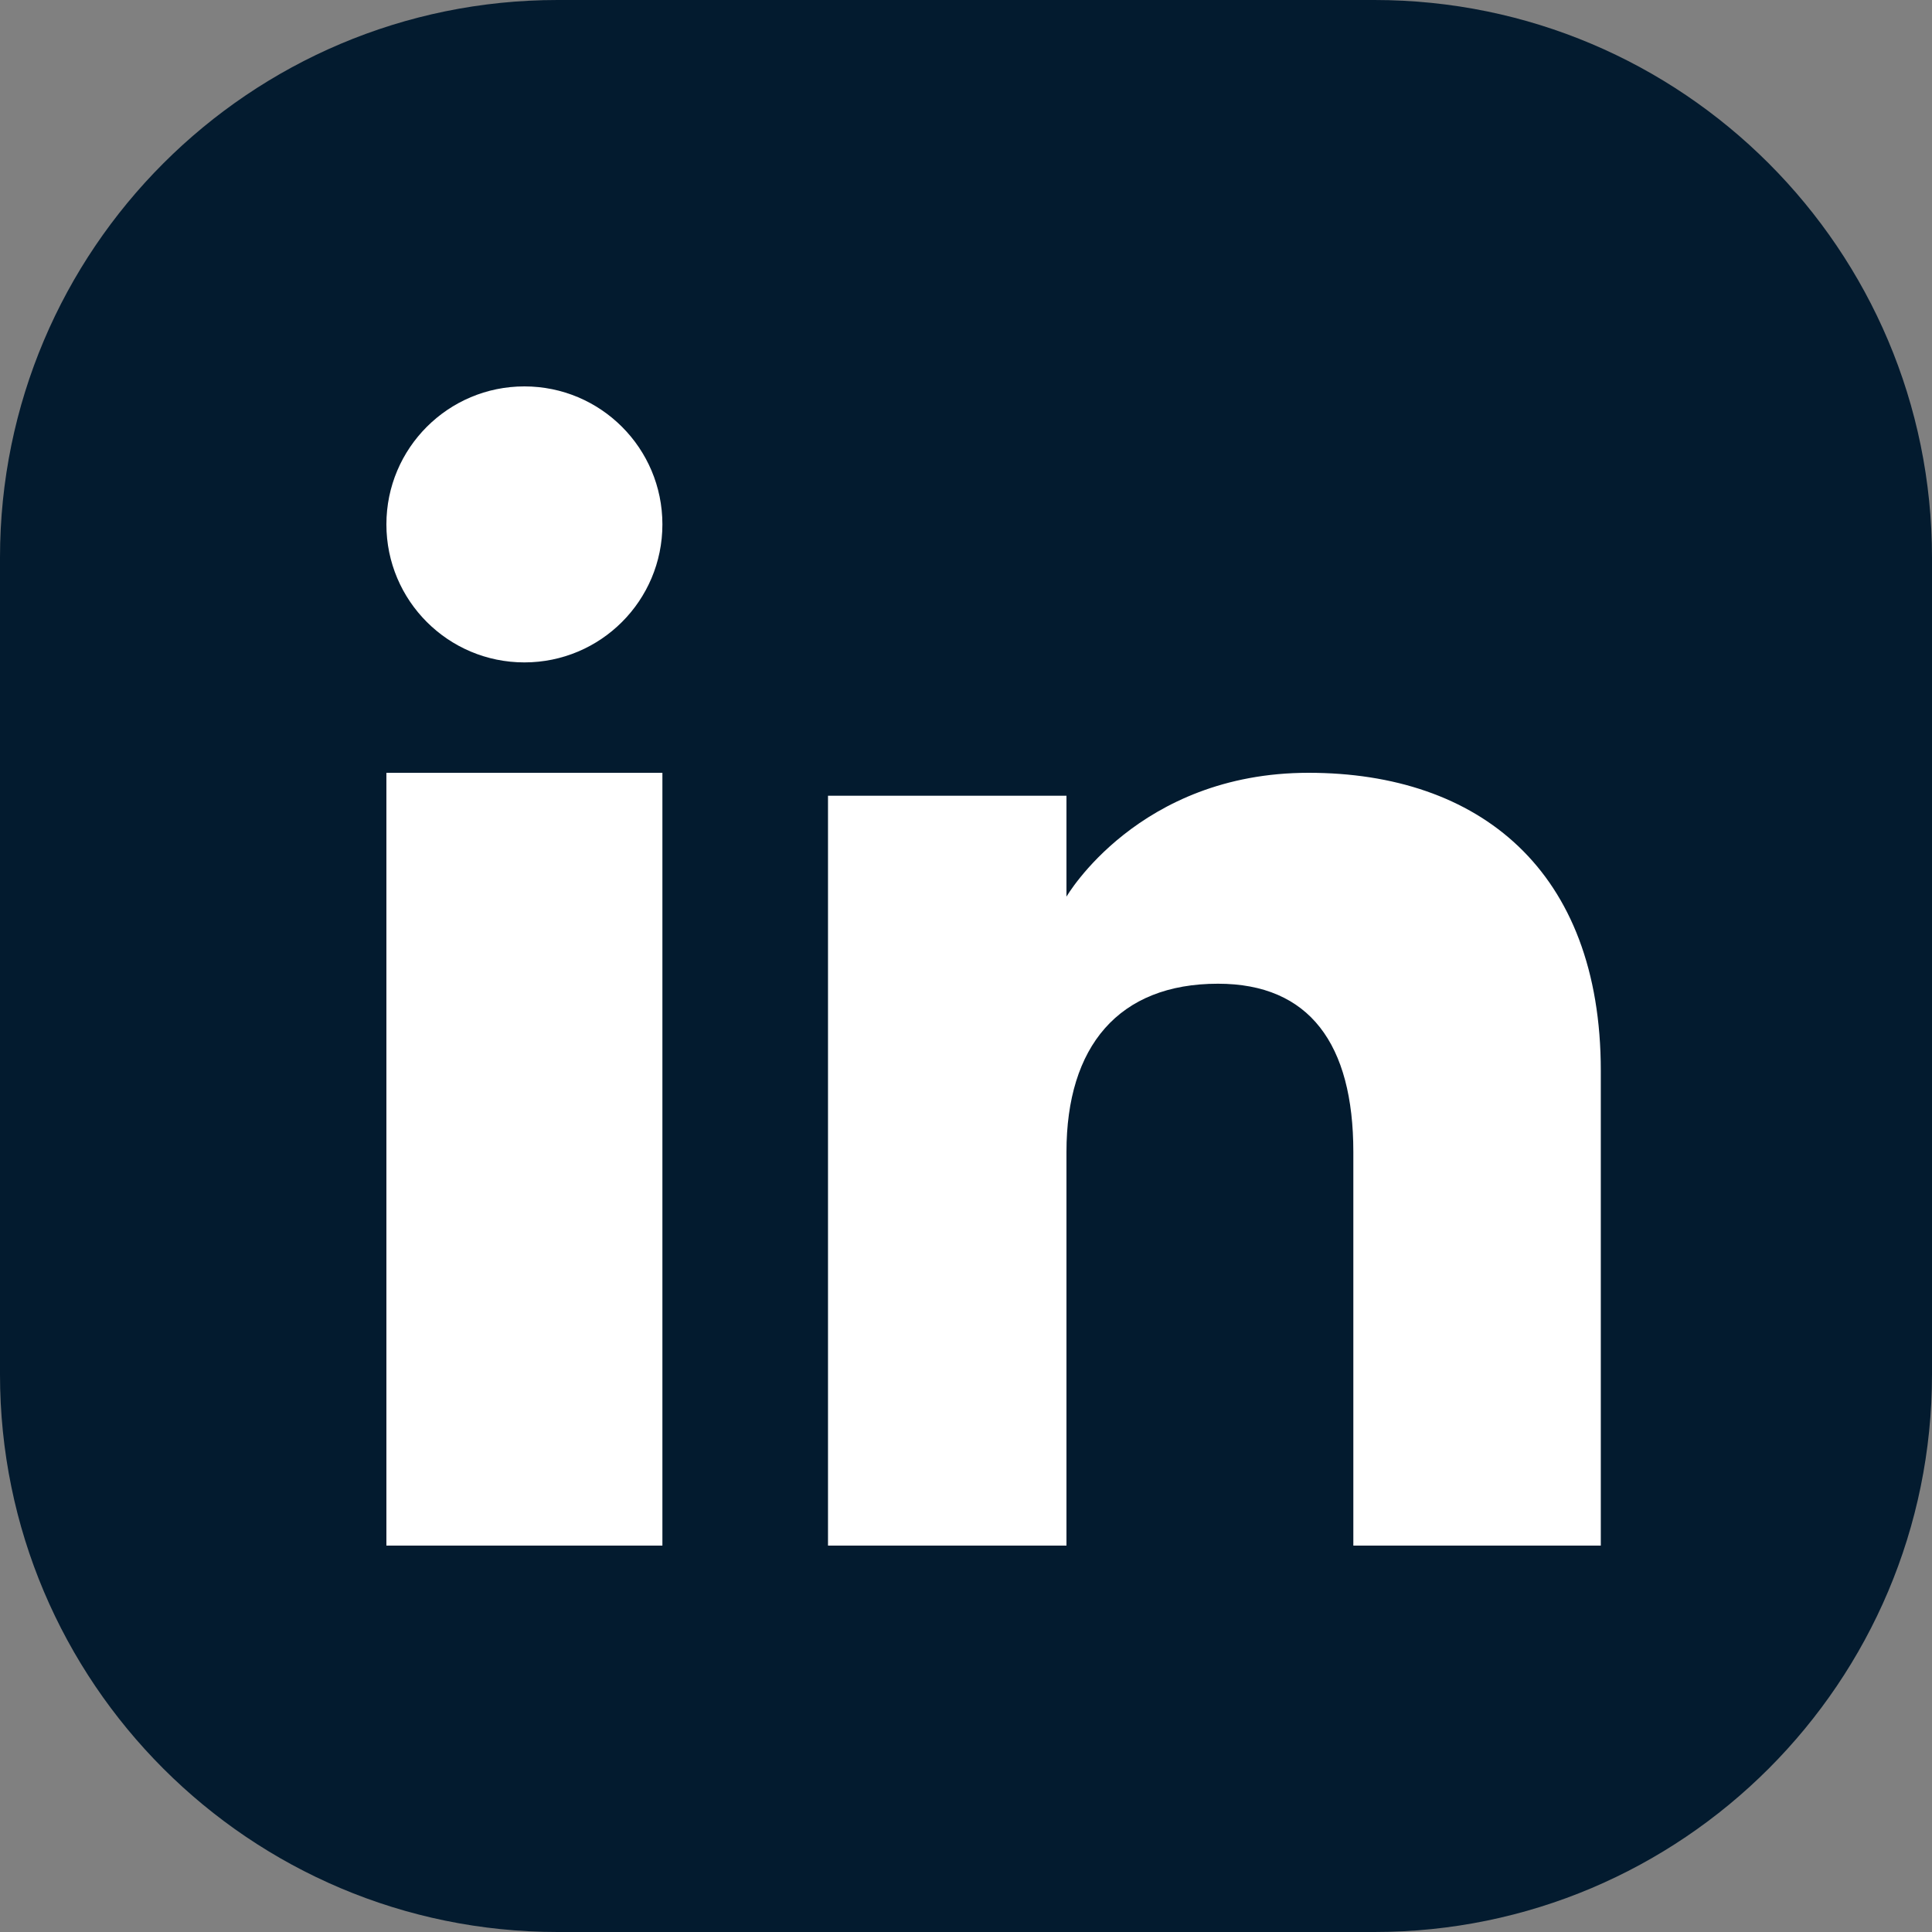 <svg width="35" height="35" viewBox="0 0 35 35" fill="none" xmlns="http://www.w3.org/2000/svg">
<rect x="0" y="0" width="35" height="35" fill="#808080" stroke="none"/>
<g id="Group 1341">
<g id="Group 1325">
<g id="Group 1323">
<g id="Group 1322">
<g id="Group 1321">
<path id="XMLID 44" d="M24.898 0H10.102C4.524 0 0 4.524 0 10.102V24.898C0 30.476 4.524 35 10.102 35H24.898C30.476 35 35 30.476 35 24.898V10.102C35 4.524 30.478 0 24.898 0Z" fill="#031B2F"/>
</g>
</g>
</g>
</g>
<g id="Group 1340">
<path id="Vector" d="M12 14H7V28H12V14Z" fill="white"/>
<path id="Vector_2" d="M9.5 12C8.119 12 7 10.881 7 9.5C7 8.119 8.119 7 9.5 7C10.881 7 12 8.119 12 9.5C12 10.881 10.881 12 9.5 12Z" fill="white"/>
<path id="Vector_3" d="M29 28H24.517V20.869C24.517 18.913 23.722 17.821 22.065 17.821C20.262 17.821 19.32 18.958 19.32 20.869V28H15V14.415H19.32V16.244C19.32 16.244 20.62 14 23.705 14C26.791 14 29 15.759 29 19.398V28Z" fill="white"/>
</g>
</g>
</svg>
